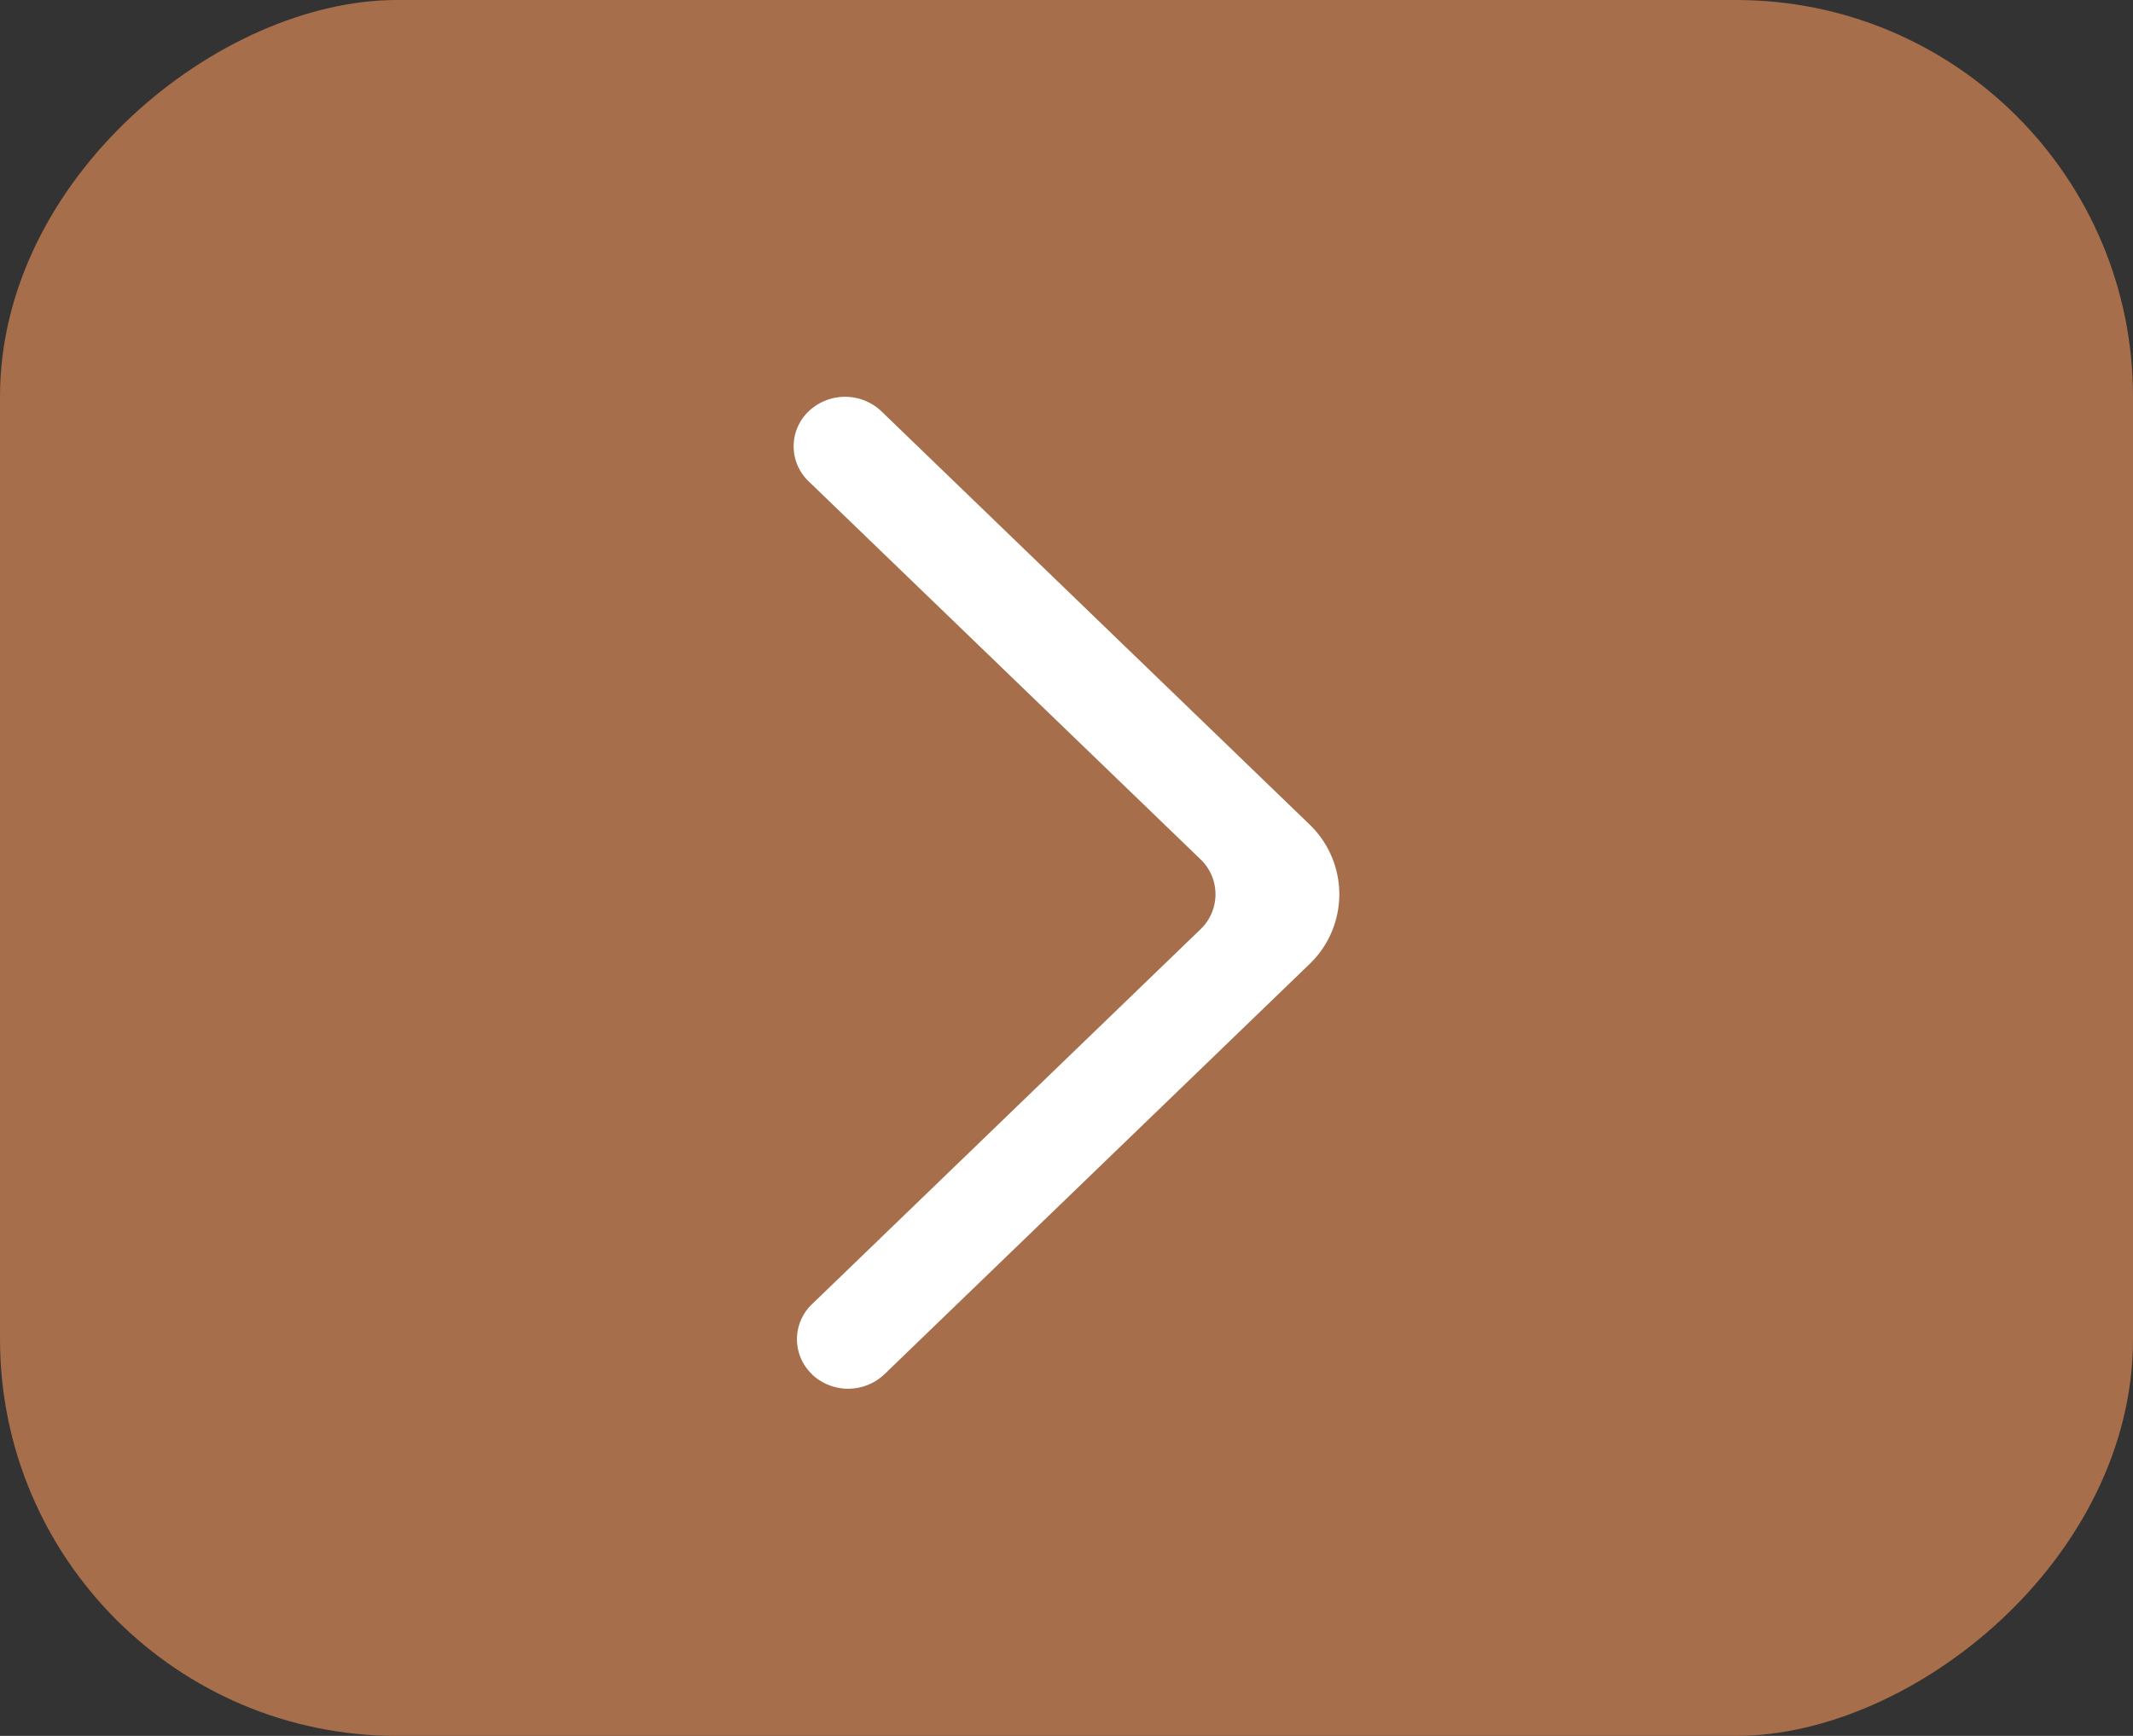 <svg xmlns="http://www.w3.org/2000/svg" width="43" height="35" viewBox="0 0 43 35">
  <rect x="0" y="0" width="43" height="35" fill="#333333" stroke="none"/>
  <g id="seta" transform="translate(1901 -601) rotate(90)" style="isolation: isolate">
    <rect id="Retângulo_46" data-name="Retângulo 46" width="35" height="43" rx="8" transform="translate(601 1858)" fill="#A66E4A"/>
    <path id="_4061ae42c2ab44582b7565ffc5a9f3ec" data-name="4061ae42c2ab44582b7565ffc5a9f3ec" d="M10.634.292a1.063,1.063,0,0,0-1.464,0L.607,8.556a1.95,1.95,0,0,0,0,2.827l8.625,8.325a1.065,1.065,0,0,0,1.454.01.975.975,0,0,0,.01-1.425L2.8,10.676a.975.975,0,0,1,0-1.414l7.83-7.557a.974.974,0,0,0,0-1.413" transform="translate(629 1874) rotate(90)" fill="#fff" fill-rule="evenodd"/>
  </g>
</svg>
